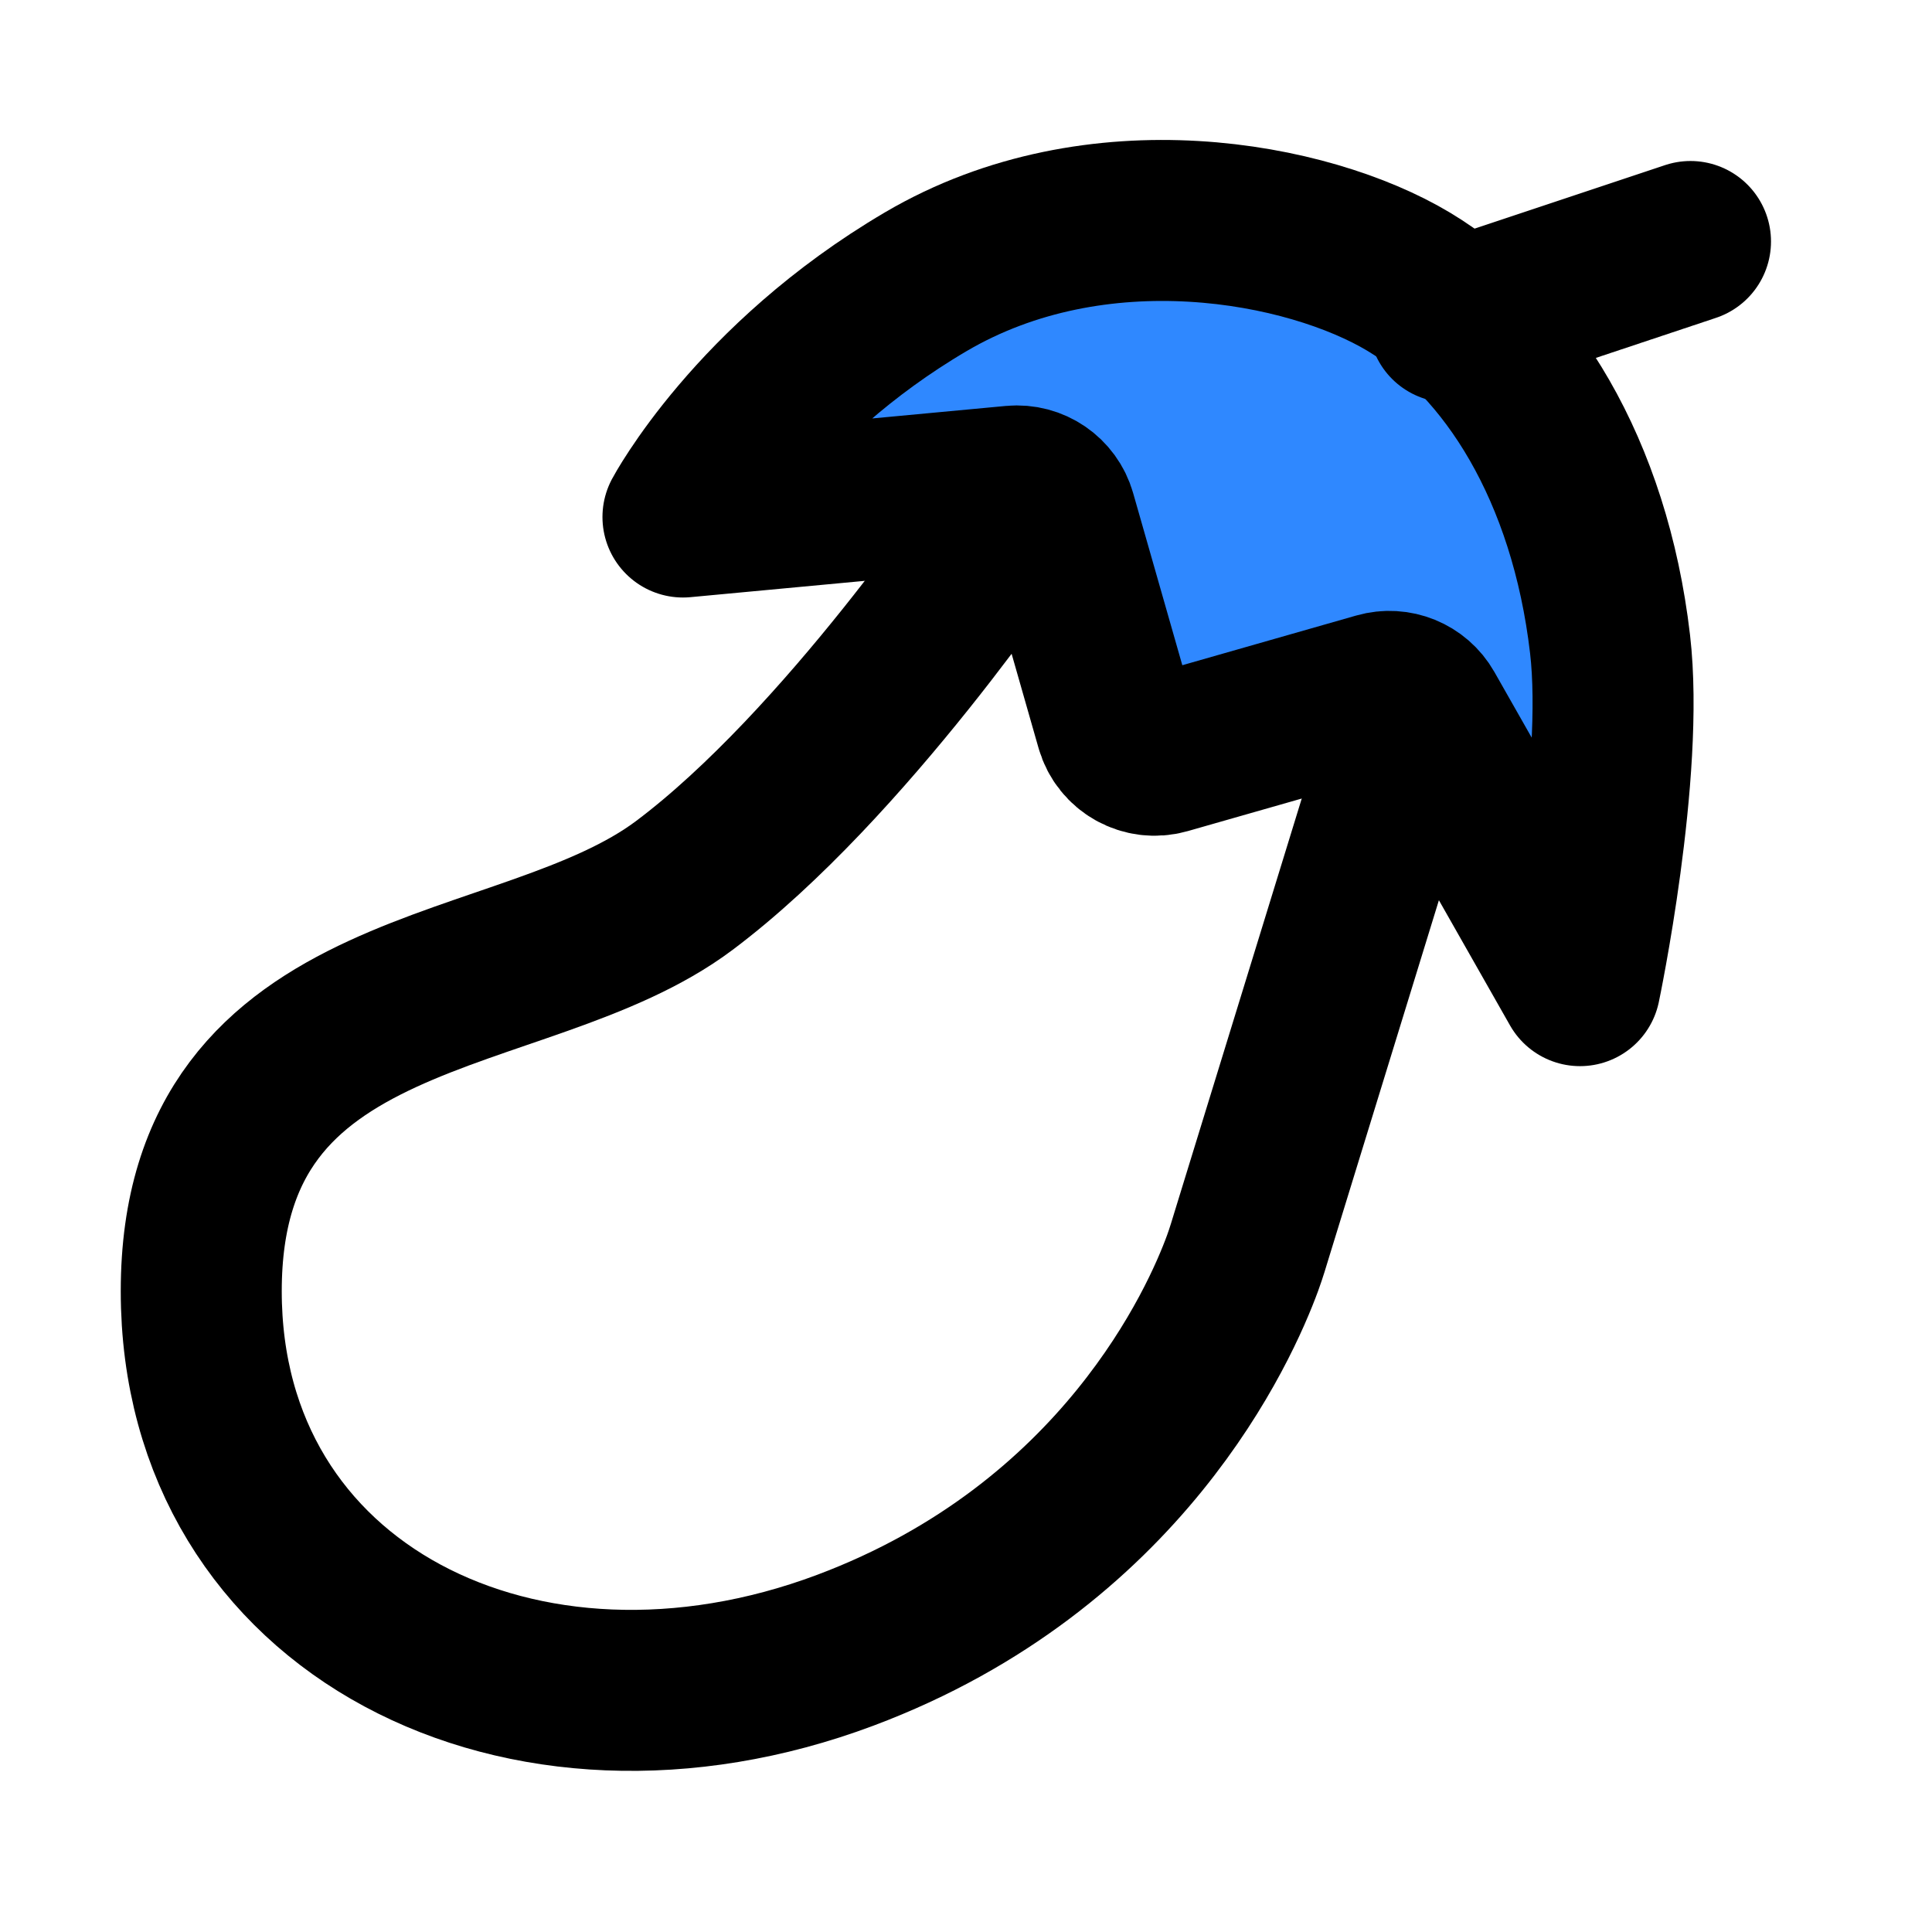 <?xml version="1.0" encoding="utf-8"?><!-- Uploaded to: SVG Repo, www.svgrepo.com, Generator: SVG Repo Mixer Tools -->
<svg width="800px" height="800px" viewBox="0 0 48 48" fill="none" xmlns="http://www.w3.org/2000/svg">
<path d="M35 18L31.119 30.612C31.04 30.871 30.965 31.126 30.872 31.38C30.324 32.878 27.883 38.419 21.001 41C13.001 44 4.999 40 5 32.077C5.001 24.154 13 25 17 22C21 19 25 13 25 13" stroke="#000000" stroke-width="4"/>
<path d="M39.255 24.488C39.255 24.488 40.372 19.175 40.001 16C39.496 11.672 37.501 8.5 35 7C32.499 5.5 27.253 4.5 23 7C18.748 9.5 16.968 12.845 16.968 12.845L25.174 12.077C25.654 12.033 26.097 12.335 26.229 12.798L27.726 18.038C27.878 18.57 28.431 18.877 28.962 18.725L34.244 17.216C34.688 17.089 35.161 17.282 35.389 17.683L39.255 24.488Z" fill="#2F88FF" stroke="#000000" stroke-width="4" stroke-linecap="round" stroke-linejoin="round"/>
<path d="M36 8L42 6" stroke="#000000" stroke-width="4" stroke-linecap="round" stroke-linejoin="round"/>
</svg>